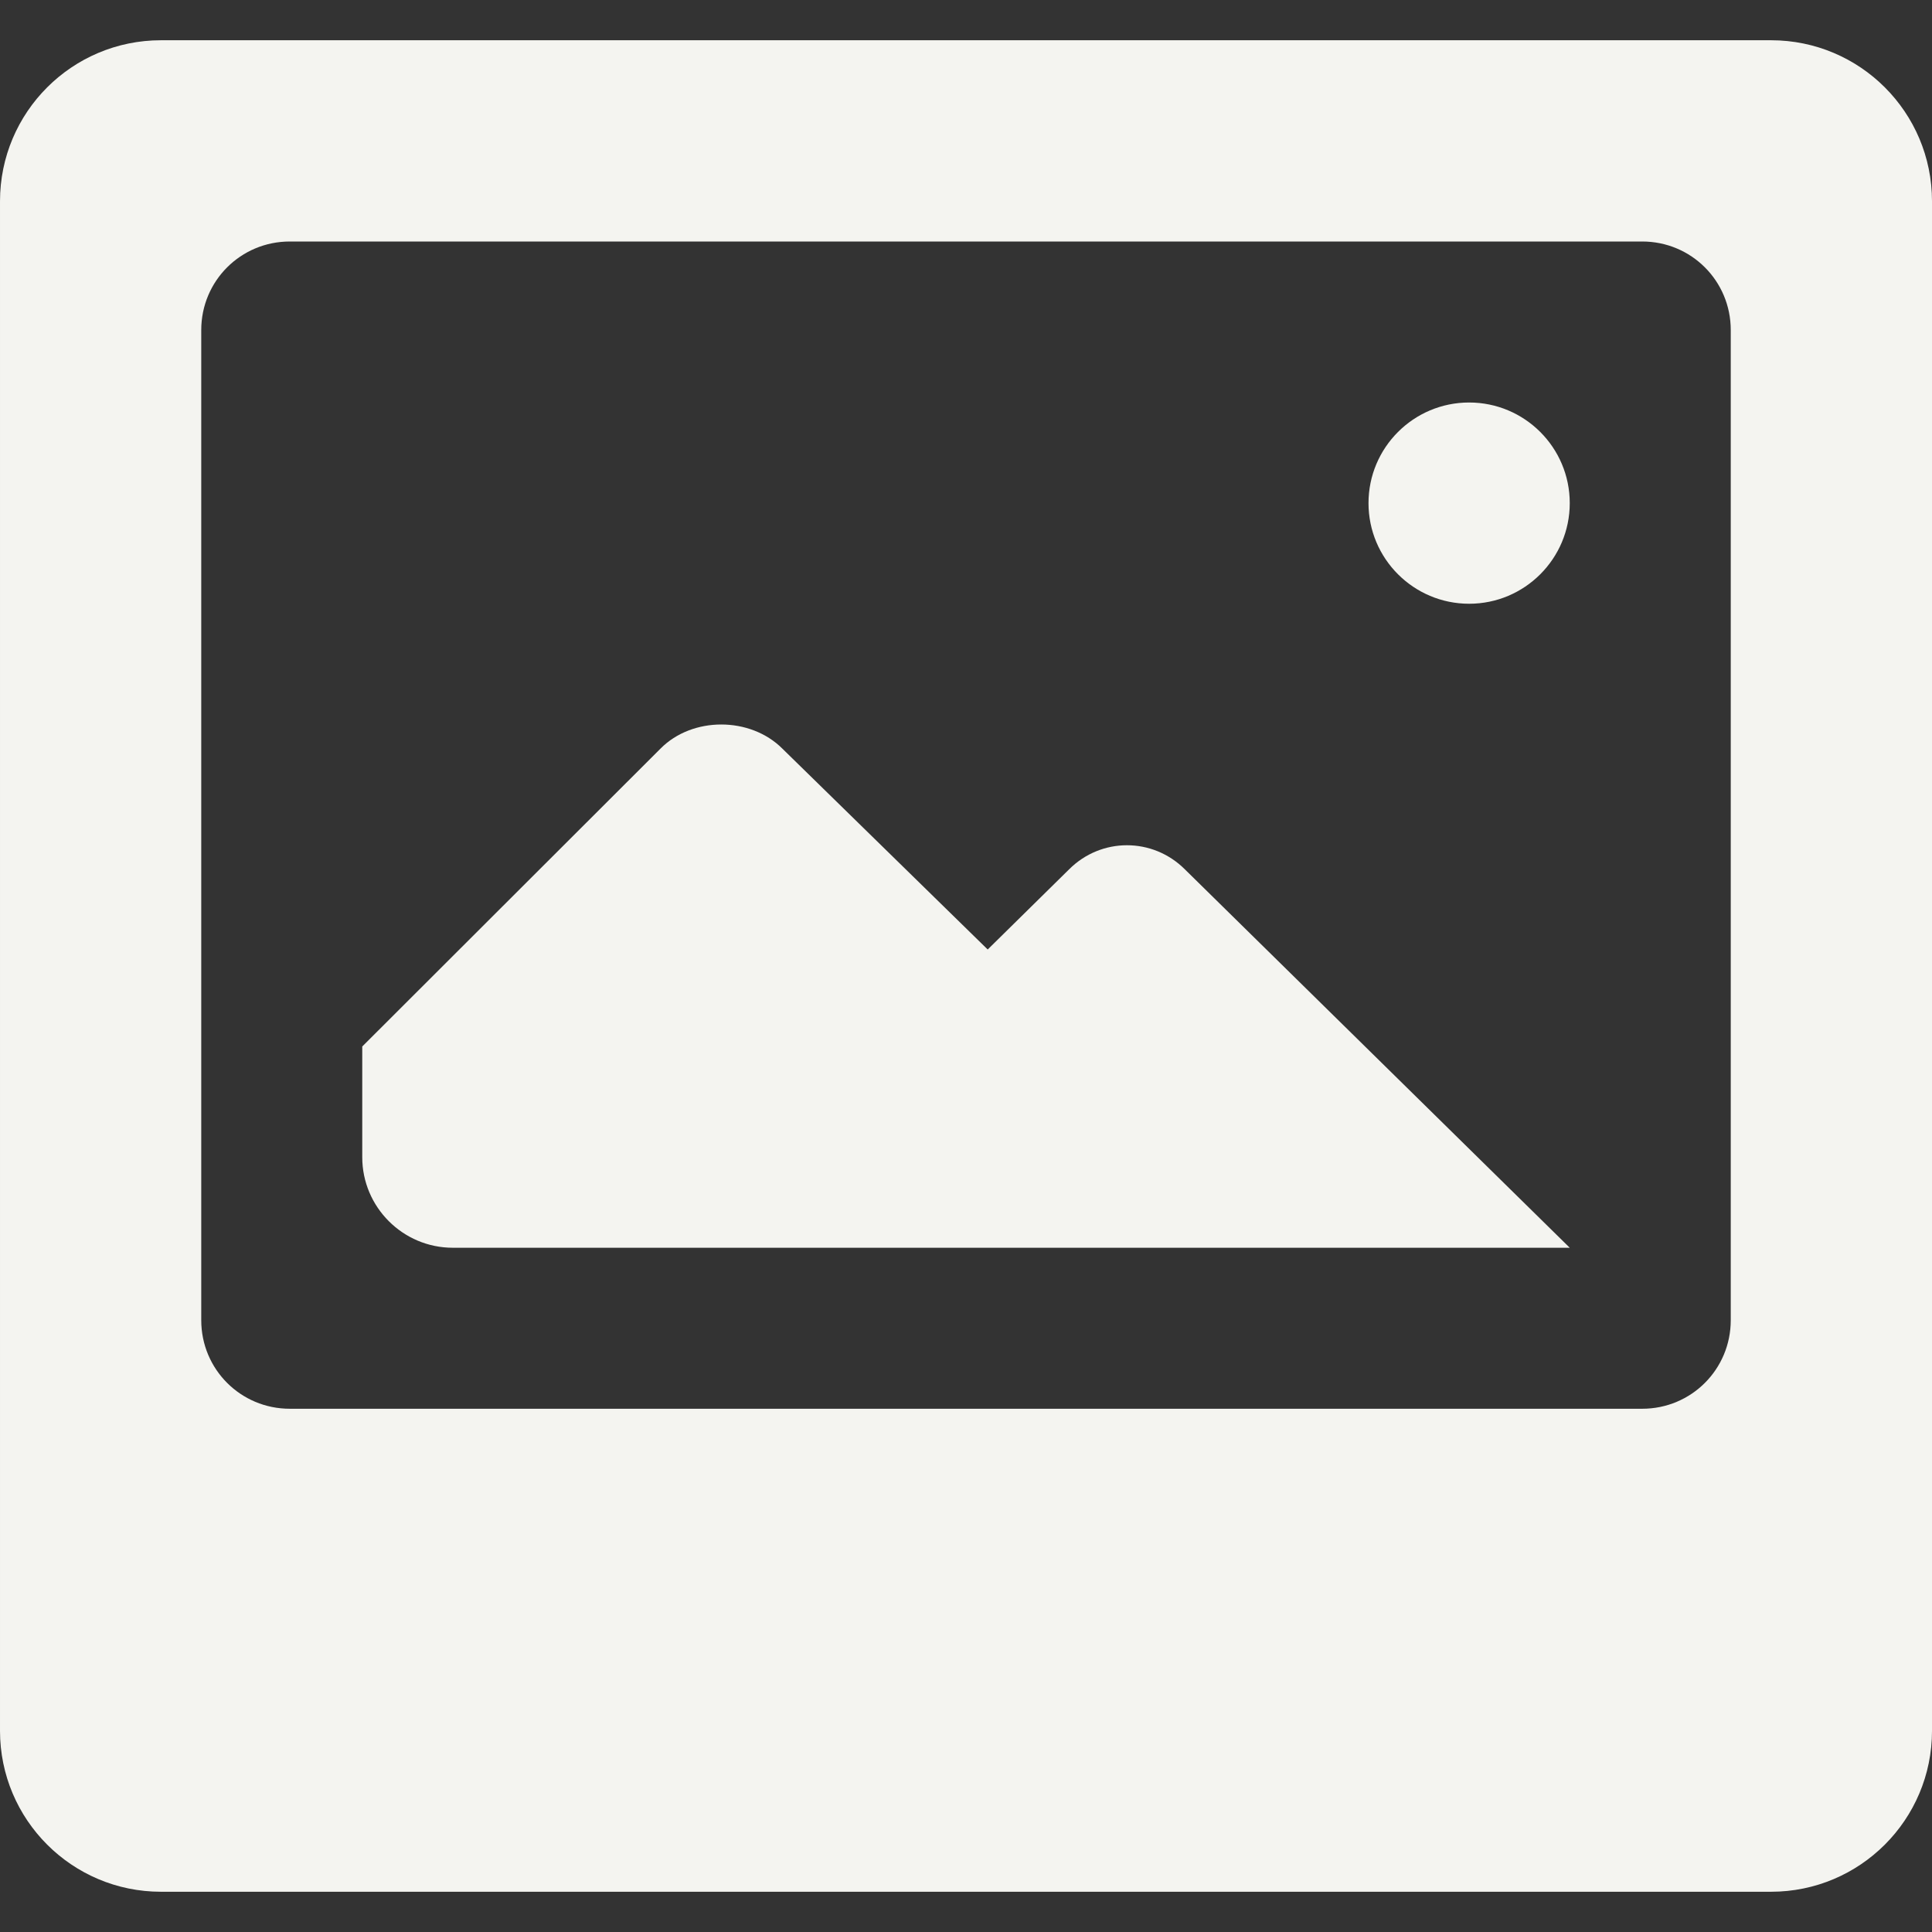 <svg version="1.1" xmlns="http://www.w3.org/2000/svg" width="1536" height="1536" viewBox="0 0 1536 1536">
<rect x="0" y="0" width="1536" height="1536" fill="#333333" stroke="none"/>
<path fill="#F4F4F0" d="M1088.001 399.999c0 44.16 35.841 80.001 80.001 80.001s80.001-35.841 80.001-80.001-35.844-79.998-80.004-79.998-79.998 35.838-79.998 79.998zM288 831.999v87.999c0 39.681 32.319 72.003 72 72.003h888l-305.952-300.801c-25.599-25.599-66.561-25.599-92.127 0l-64.671 63.681-163.233-159.681c-25.599-25.599-71.649-25.599-96.927 0l-237.090 236.799zM0 1376.001c0 70.719 57.279 128.001 128.001 128.001h1280.001c70.719 0 128.001-57.279 128.001-128.001l-0.003-1216.002c0-70.719-57.279-128.001-128.001-128.001l-1279.998 0.003c-70.722 0-128.001 57.279-128.001 127.998v1216.002zM230.4 192h1075.2c39.039 0 70.401 31.359 70.401 70.401v787.2c0 39.039-31.359 70.401-70.401 70.401l-1075.2-0.003c-39.039 0-70.401-31.359-70.401-70.398v-787.2c0-39.042 31.362-70.401 70.401-70.401z"></path>
</svg>
